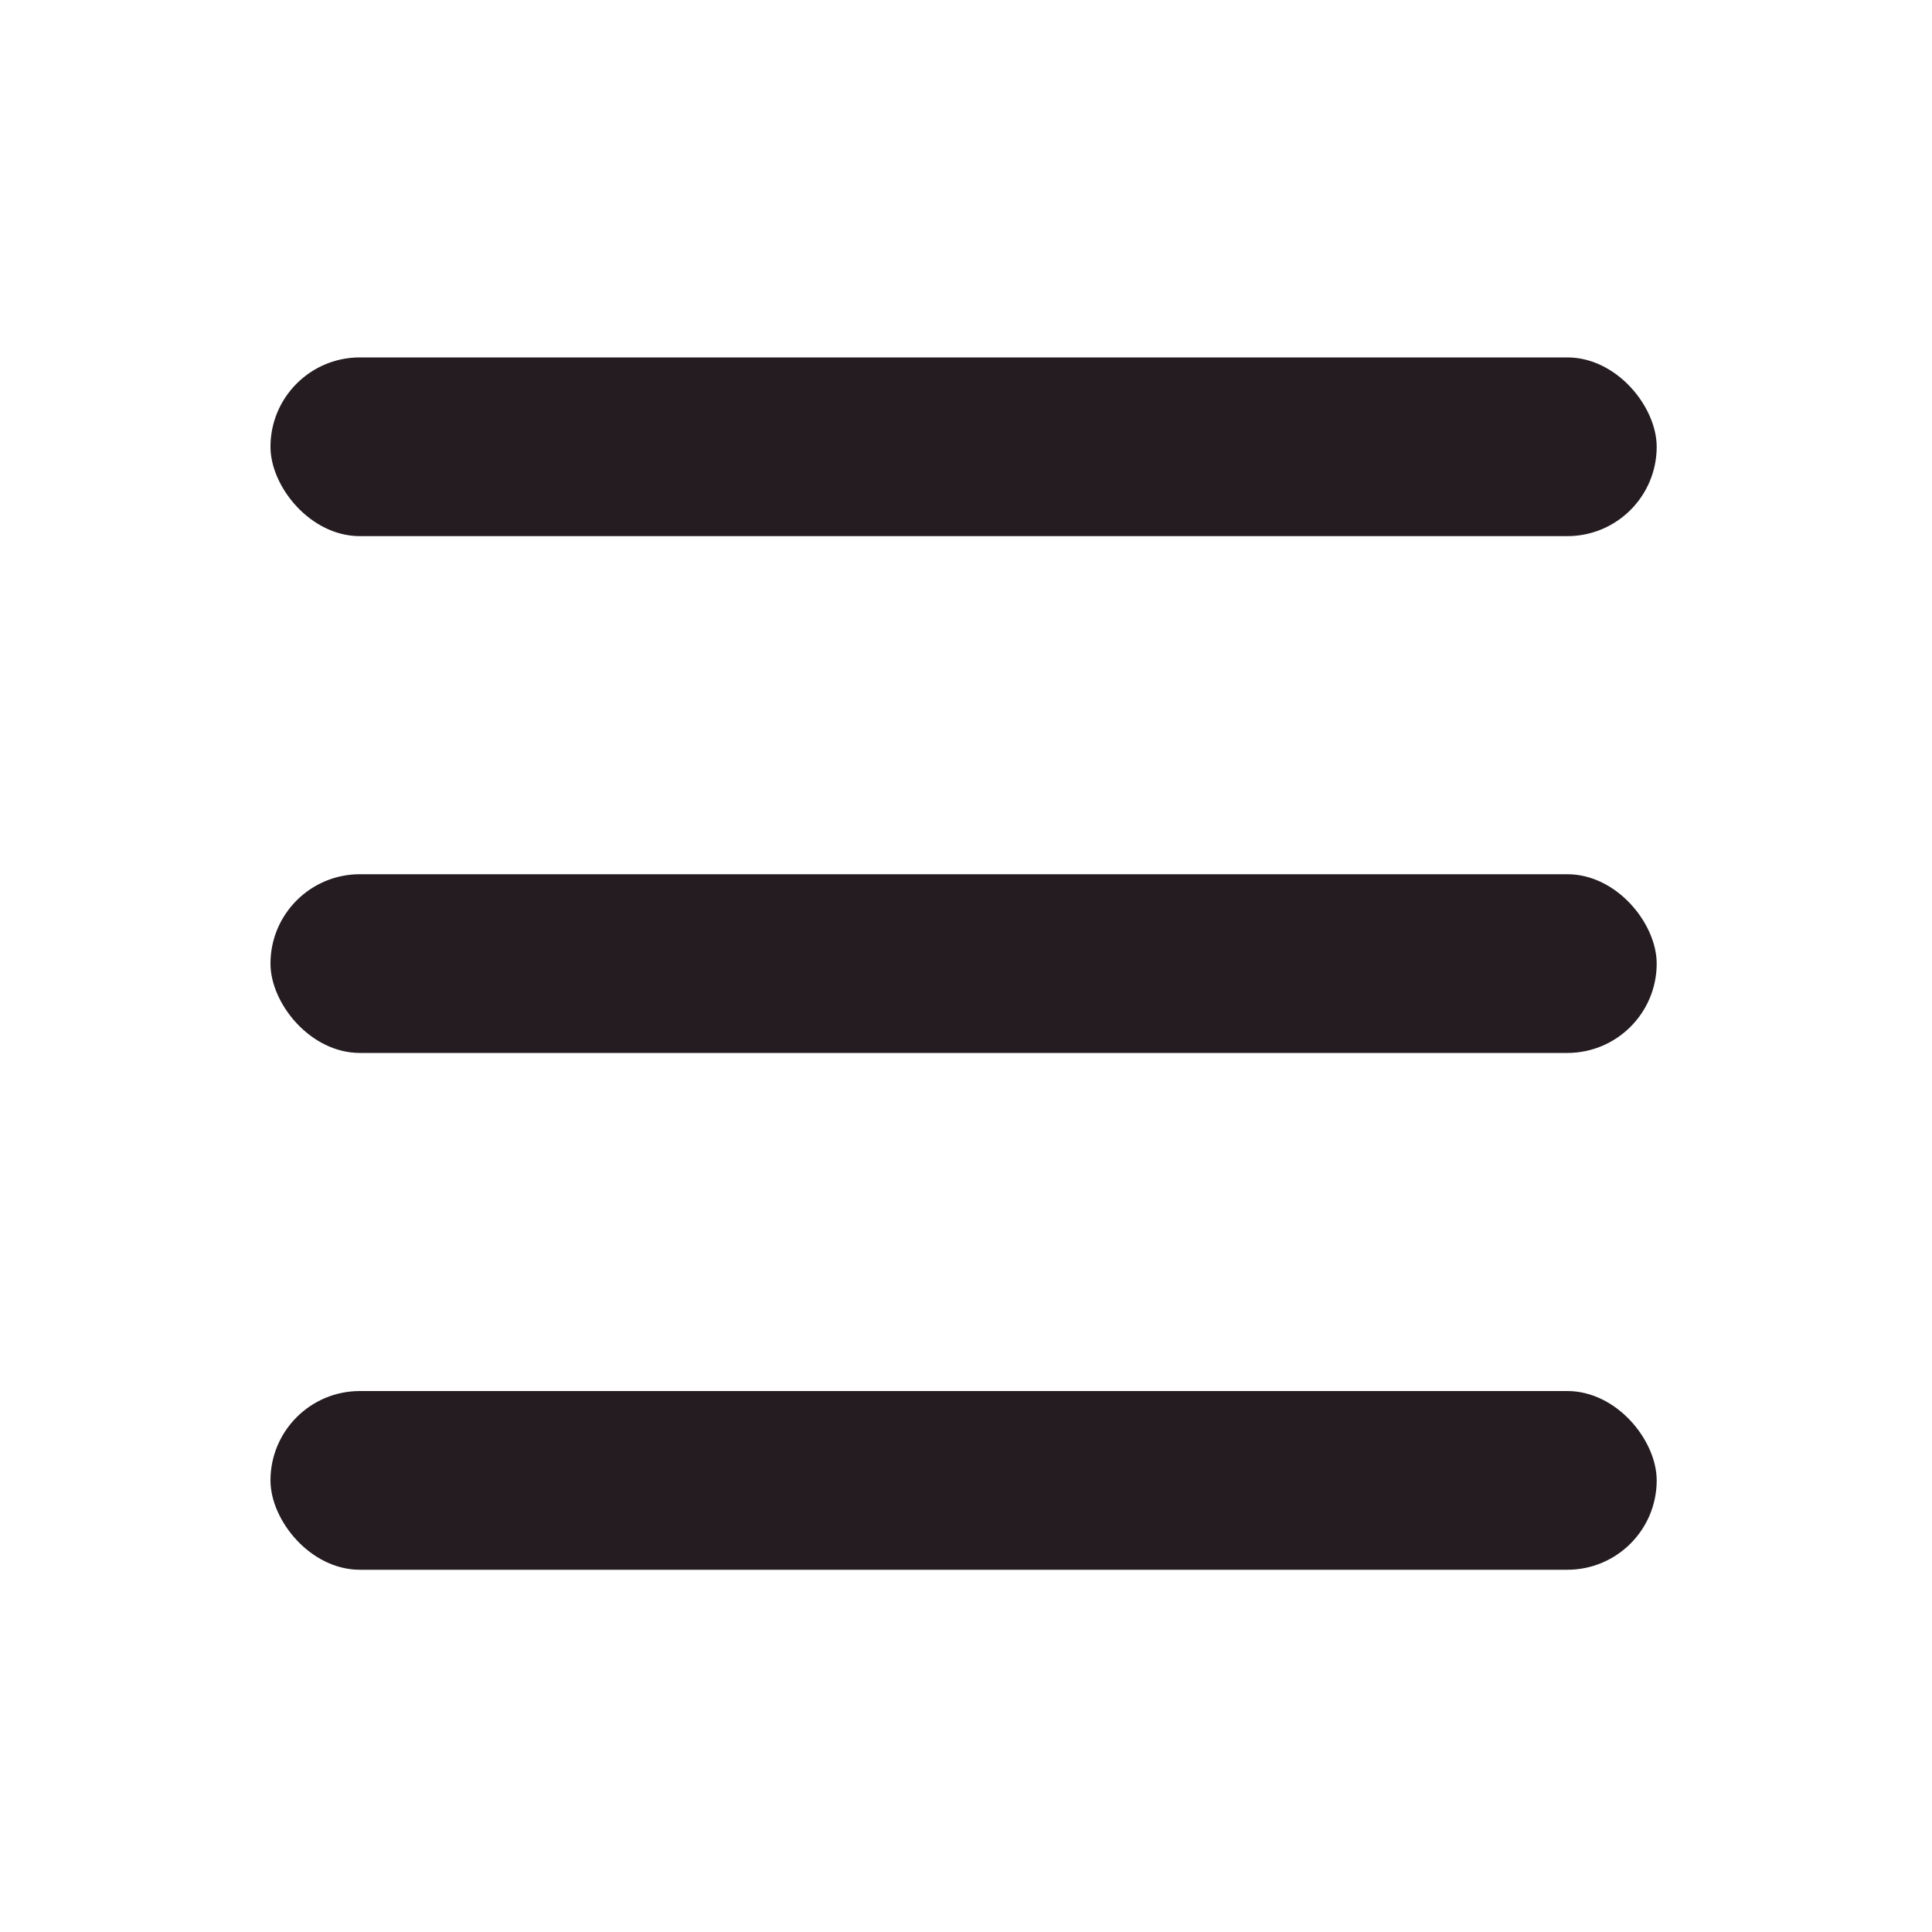 <svg width="400" height="400" viewBox="0 0 400 400" fill="none" xmlns="http://www.w3.org/2000/svg">
<rect x="343" y="111" width="287" height="37" rx="18.5" transform="rotate(180 343 111)" fill="#241C20"/>
<rect x="343" y="218" width="287" height="37" rx="18.5" transform="rotate(180 343 218)" fill="#241C20"/>
<rect x="343" y="325" width="287" height="37" rx="18.5" transform="rotate(180 343 325)" fill="#241C20"/>
</svg>
